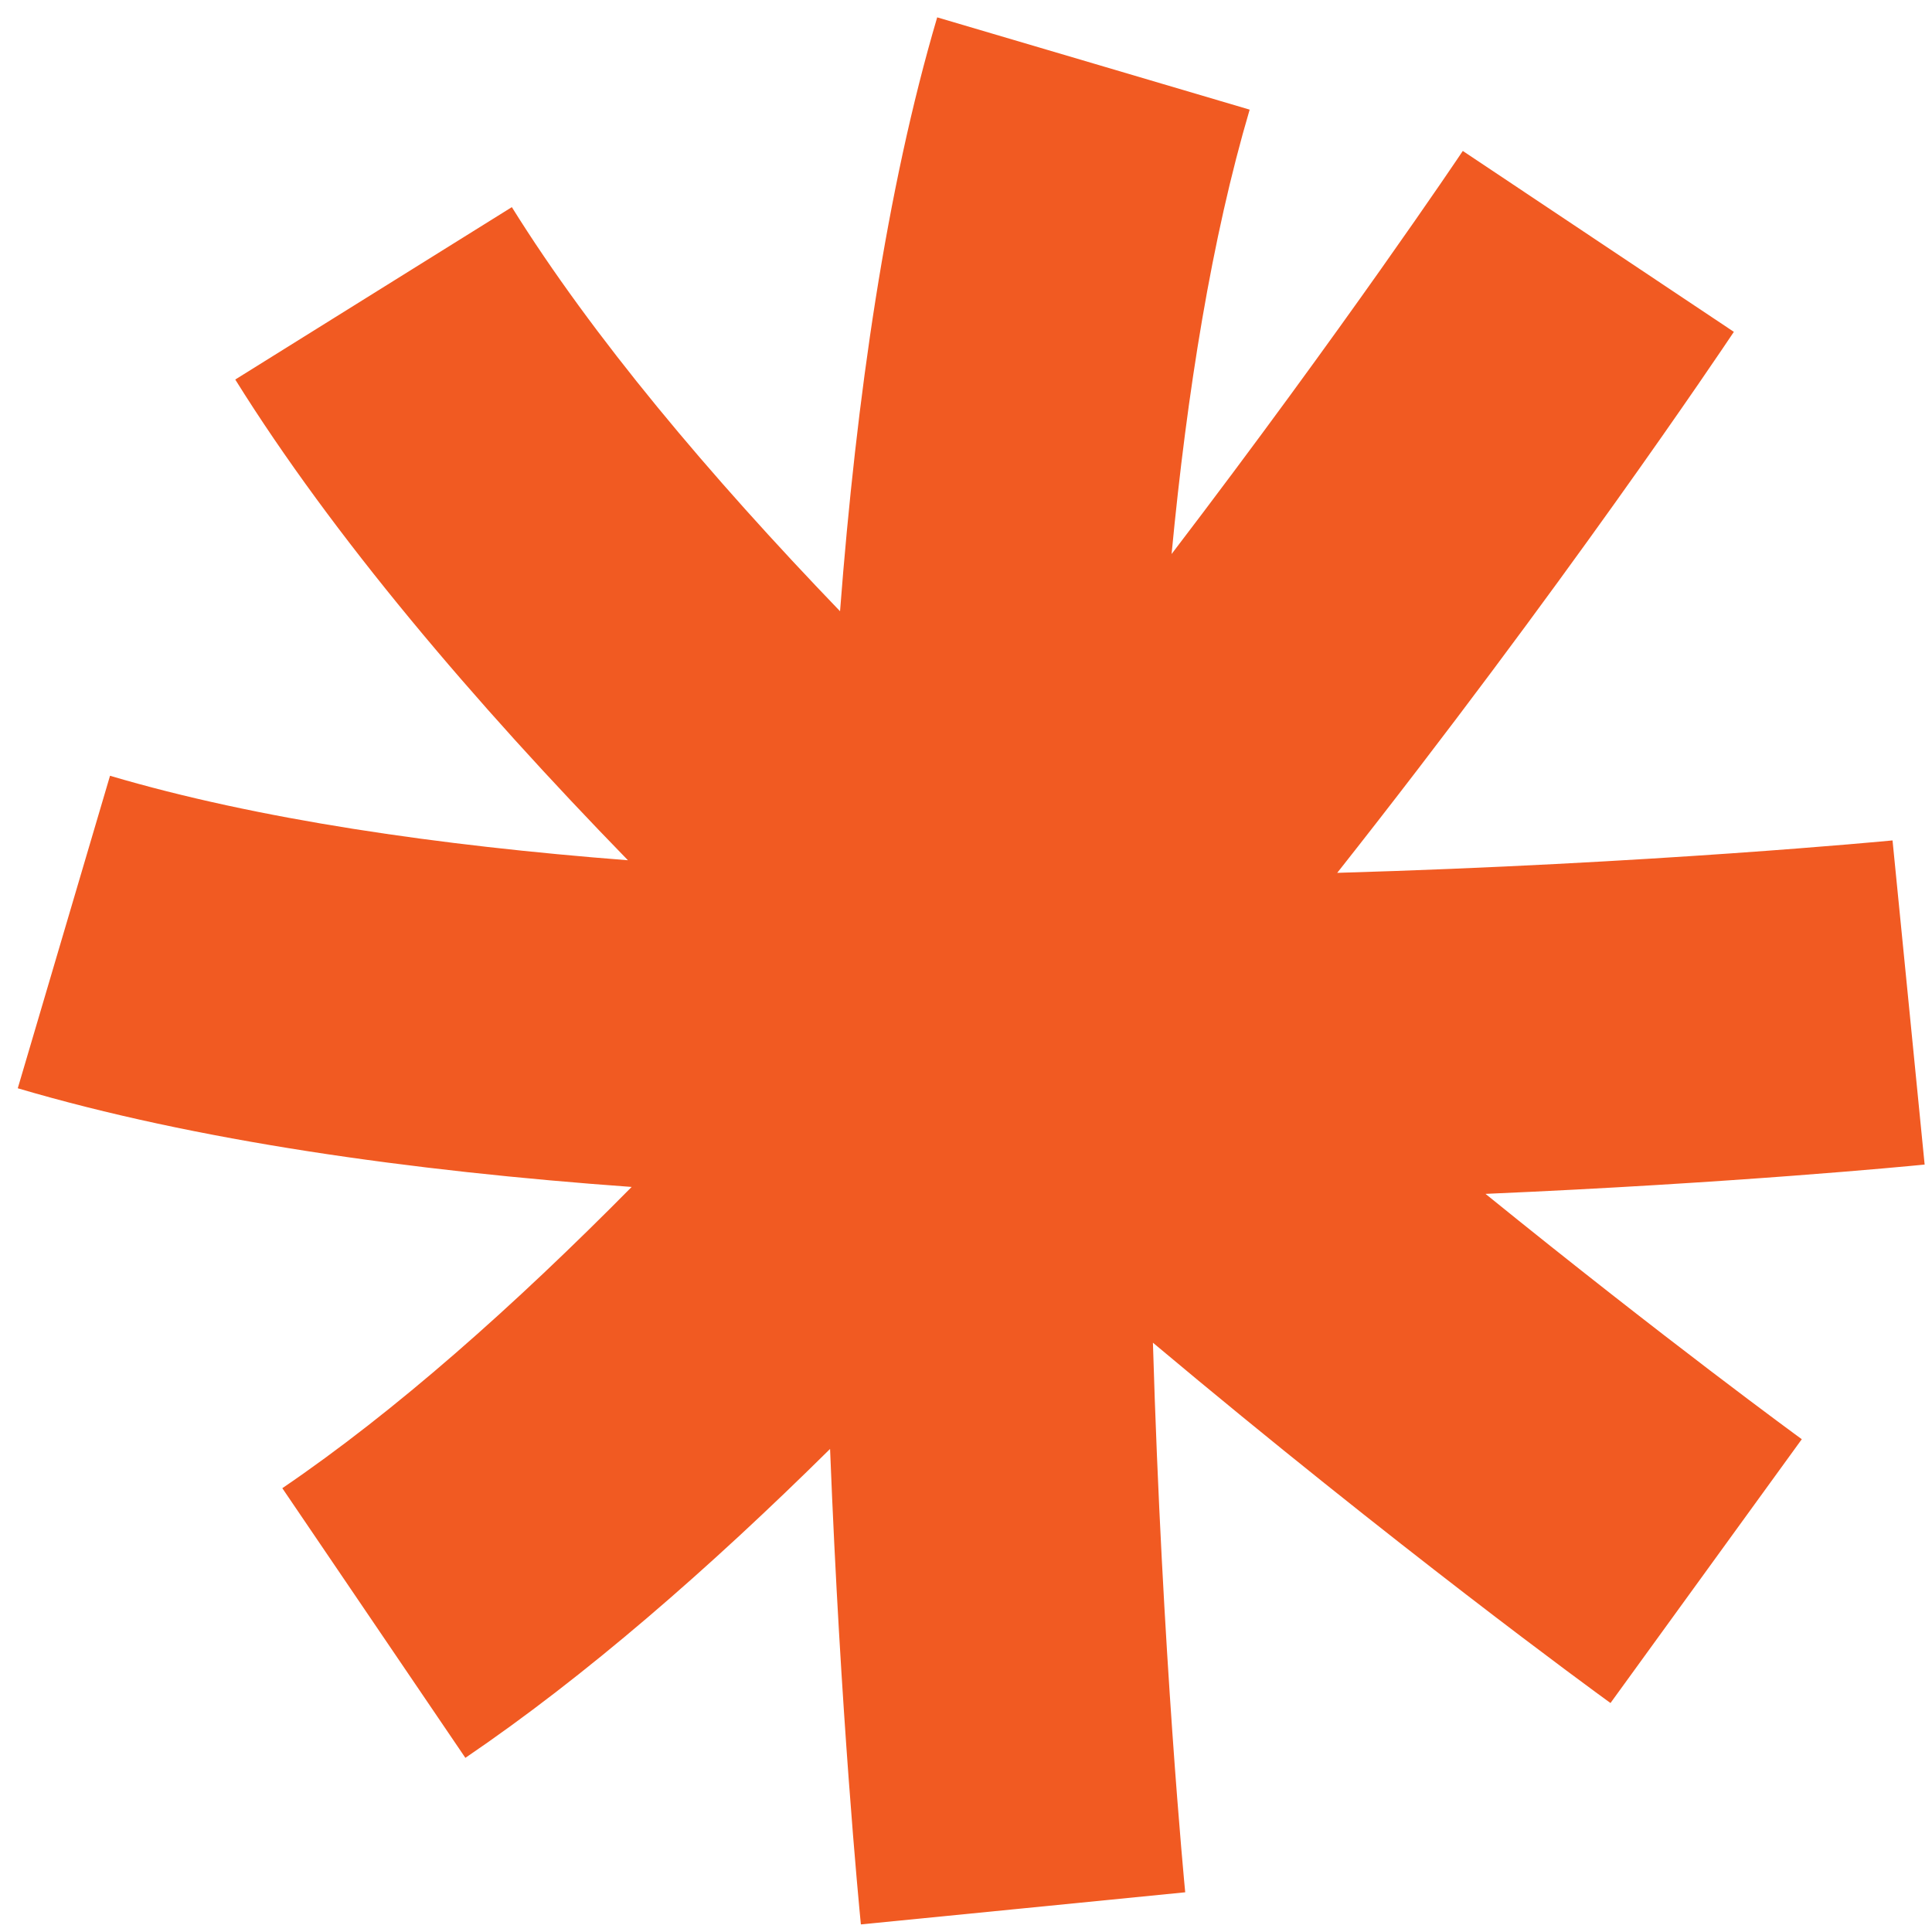 <svg xmlns="http://www.w3.org/2000/svg" width="56" height="56" viewBox="0 0 56 56" fill="none"><path d="M55.787 33.76L55.322 29.06L54.856 24.36C54.705 24.374 47.852 25.036 38.76 25.3C45.268 17.061 49.867 10.202 50.257 9.619L42.4 4.375C42.321 4.495 38.953 9.514 33.959 16.059C34.408 11.349 35.125 6.896 36.222 3.178L31.694 1.84L27.165 0.503C25.691 5.495 24.824 11.515 24.349 17.717C20.56 13.778 17.175 9.759 14.836 6.004L6.819 11.001C9.653 15.549 13.729 20.34 18.201 24.935C12.71 24.509 7.463 23.75 3.189 22.486L1.852 27.015L0.515 31.544C5.663 33.065 11.901 33.942 18.309 34.404C14.907 37.848 11.453 40.915 8.183 43.136L13.489 50.952C16.959 48.596 20.547 45.473 24.06 41.998C24.363 49.681 24.897 55.214 24.953 55.78L29.654 55.315L34.354 54.849C34.339 54.697 33.685 47.927 33.418 38.919C40.506 44.863 46.159 48.986 46.681 49.363L52.226 41.716C52.123 41.642 48.312 38.862 43.058 34.605C50.193 34.297 55.253 33.809 55.792 33.755L55.787 33.76Z" fill="#F15A22"></path></svg>